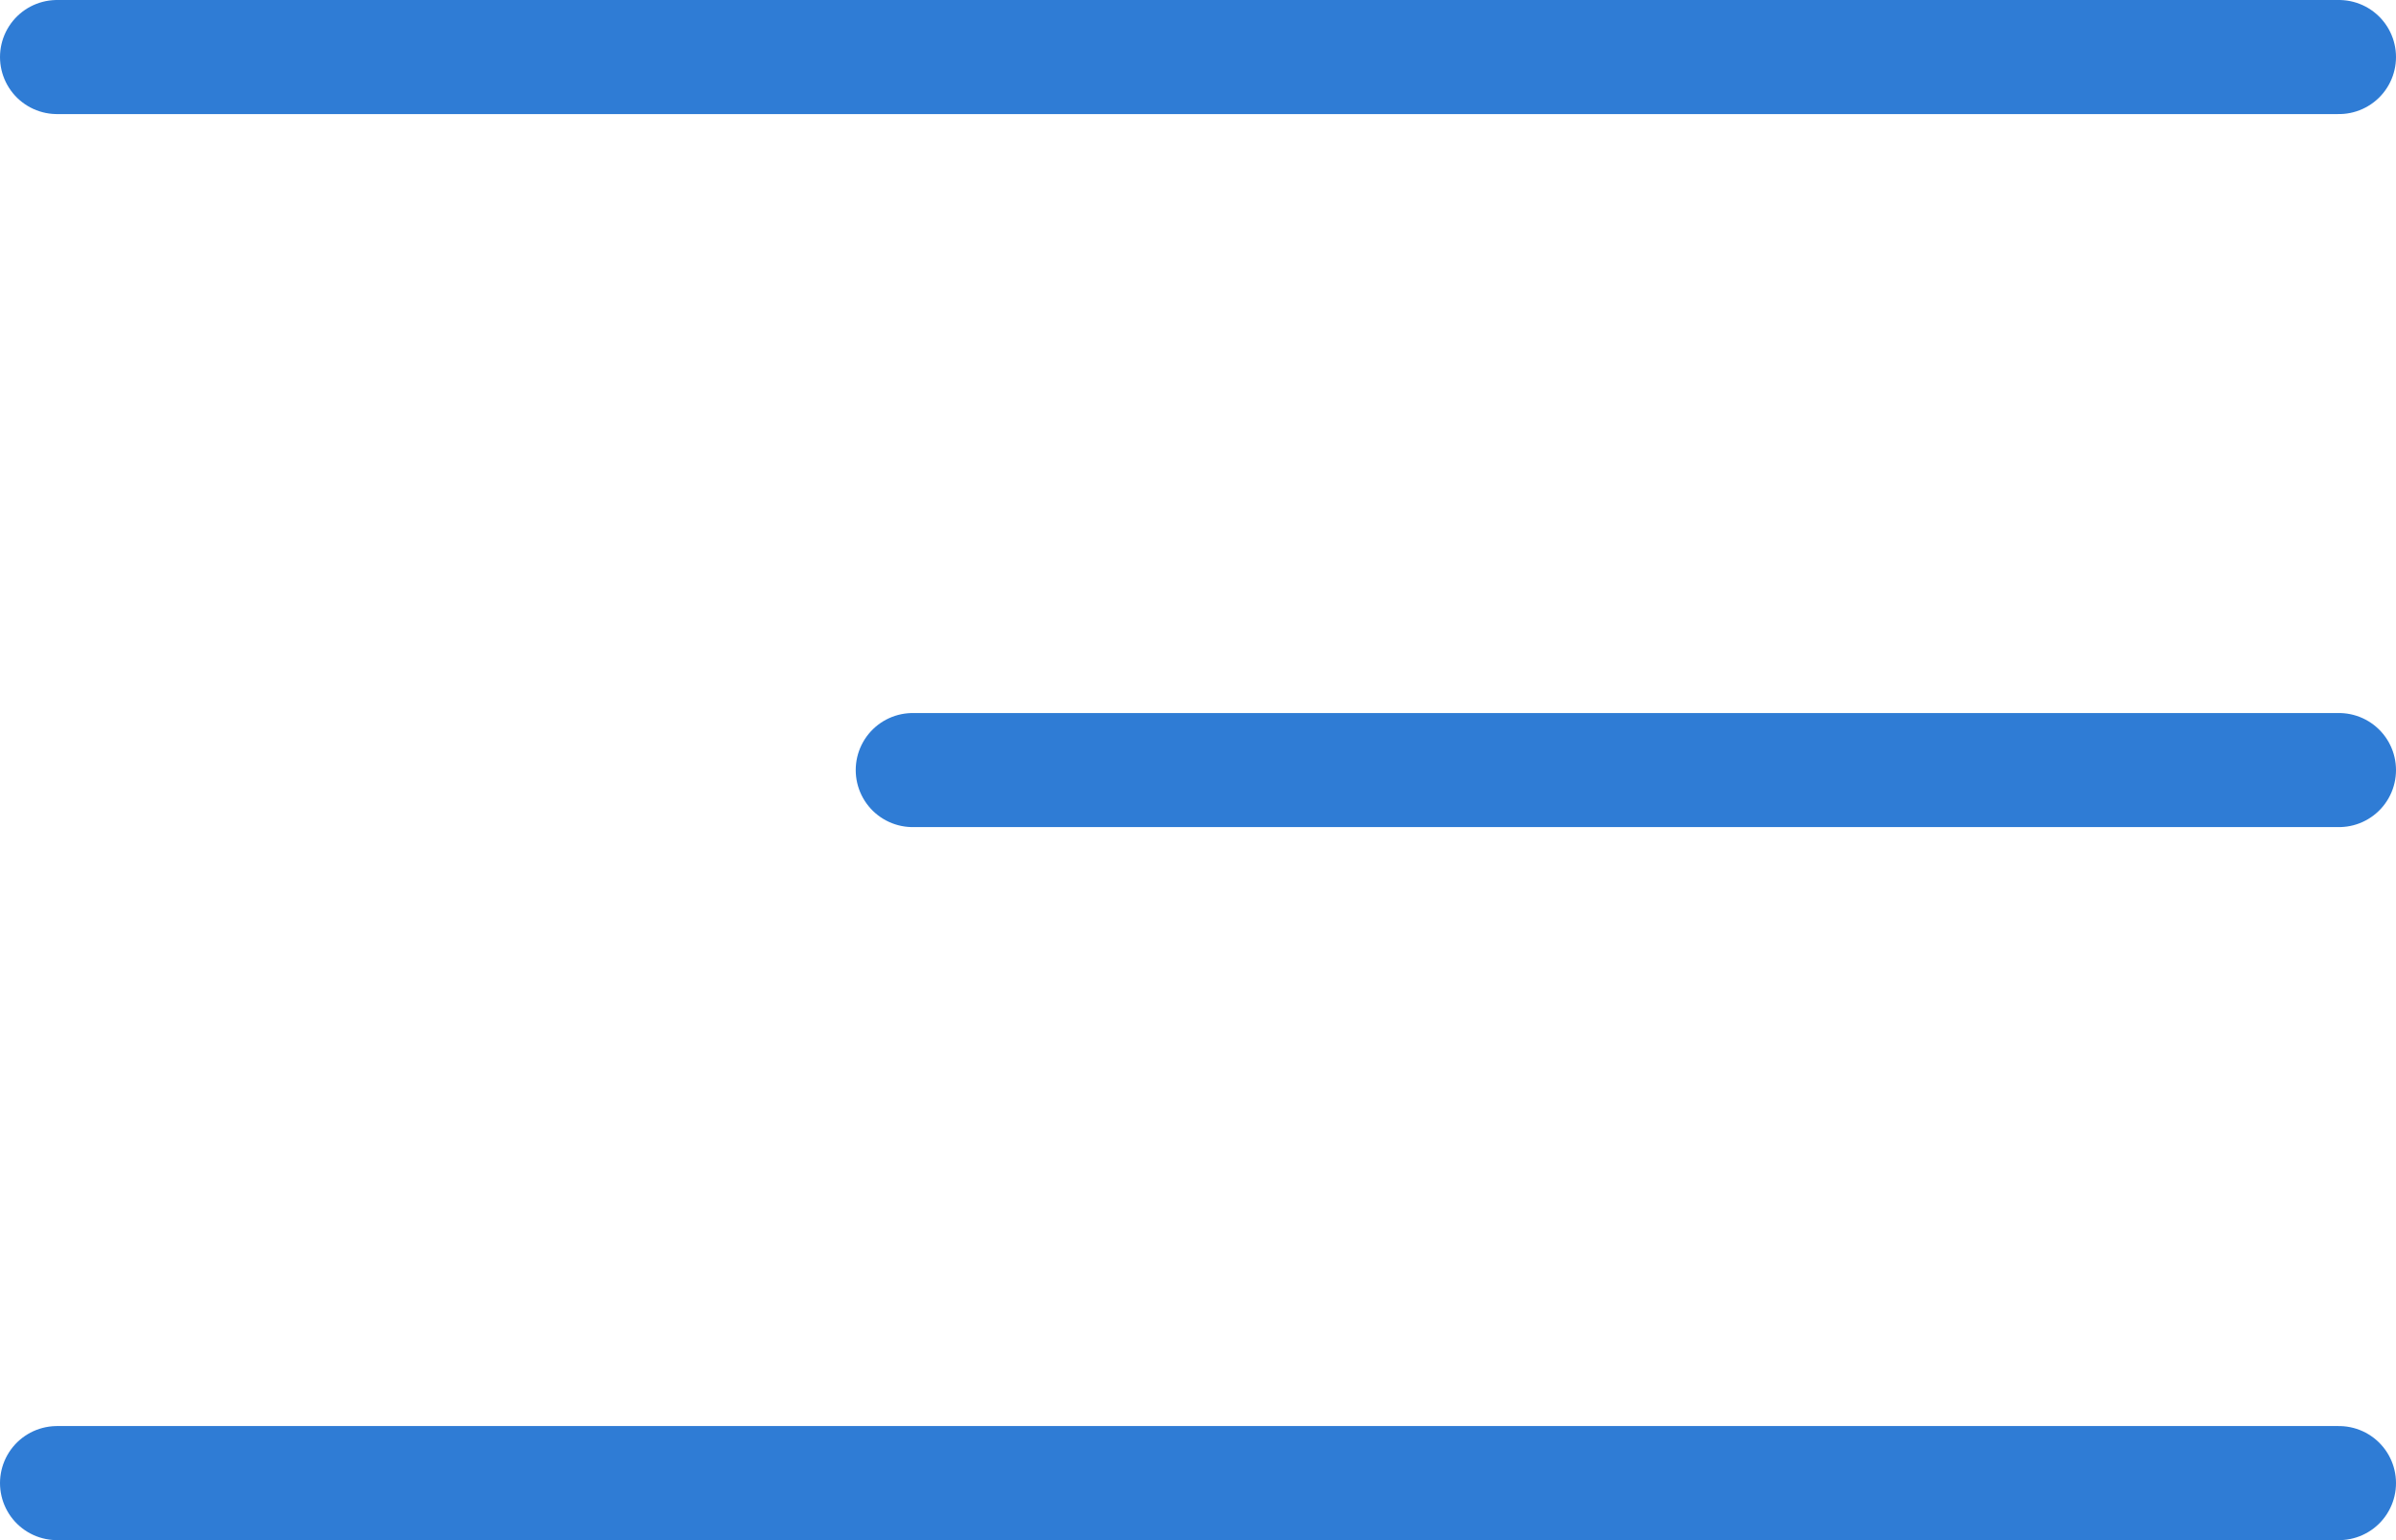 <?xml version="1.0" encoding="UTF-8"?> <svg xmlns="http://www.w3.org/2000/svg" width="84" height="54" viewBox="0 0 84 54" fill="none"> <path d="M2 2H82" stroke="#2F7CD5" stroke-width="4" stroke-linecap="round"></path> <path d="M32 27H82" stroke="#2F7CD5" stroke-width="4" stroke-linecap="round"></path> <path d="M2 52H82" stroke="#2F7CD5" stroke-width="4" stroke-linecap="round"></path> </svg> 